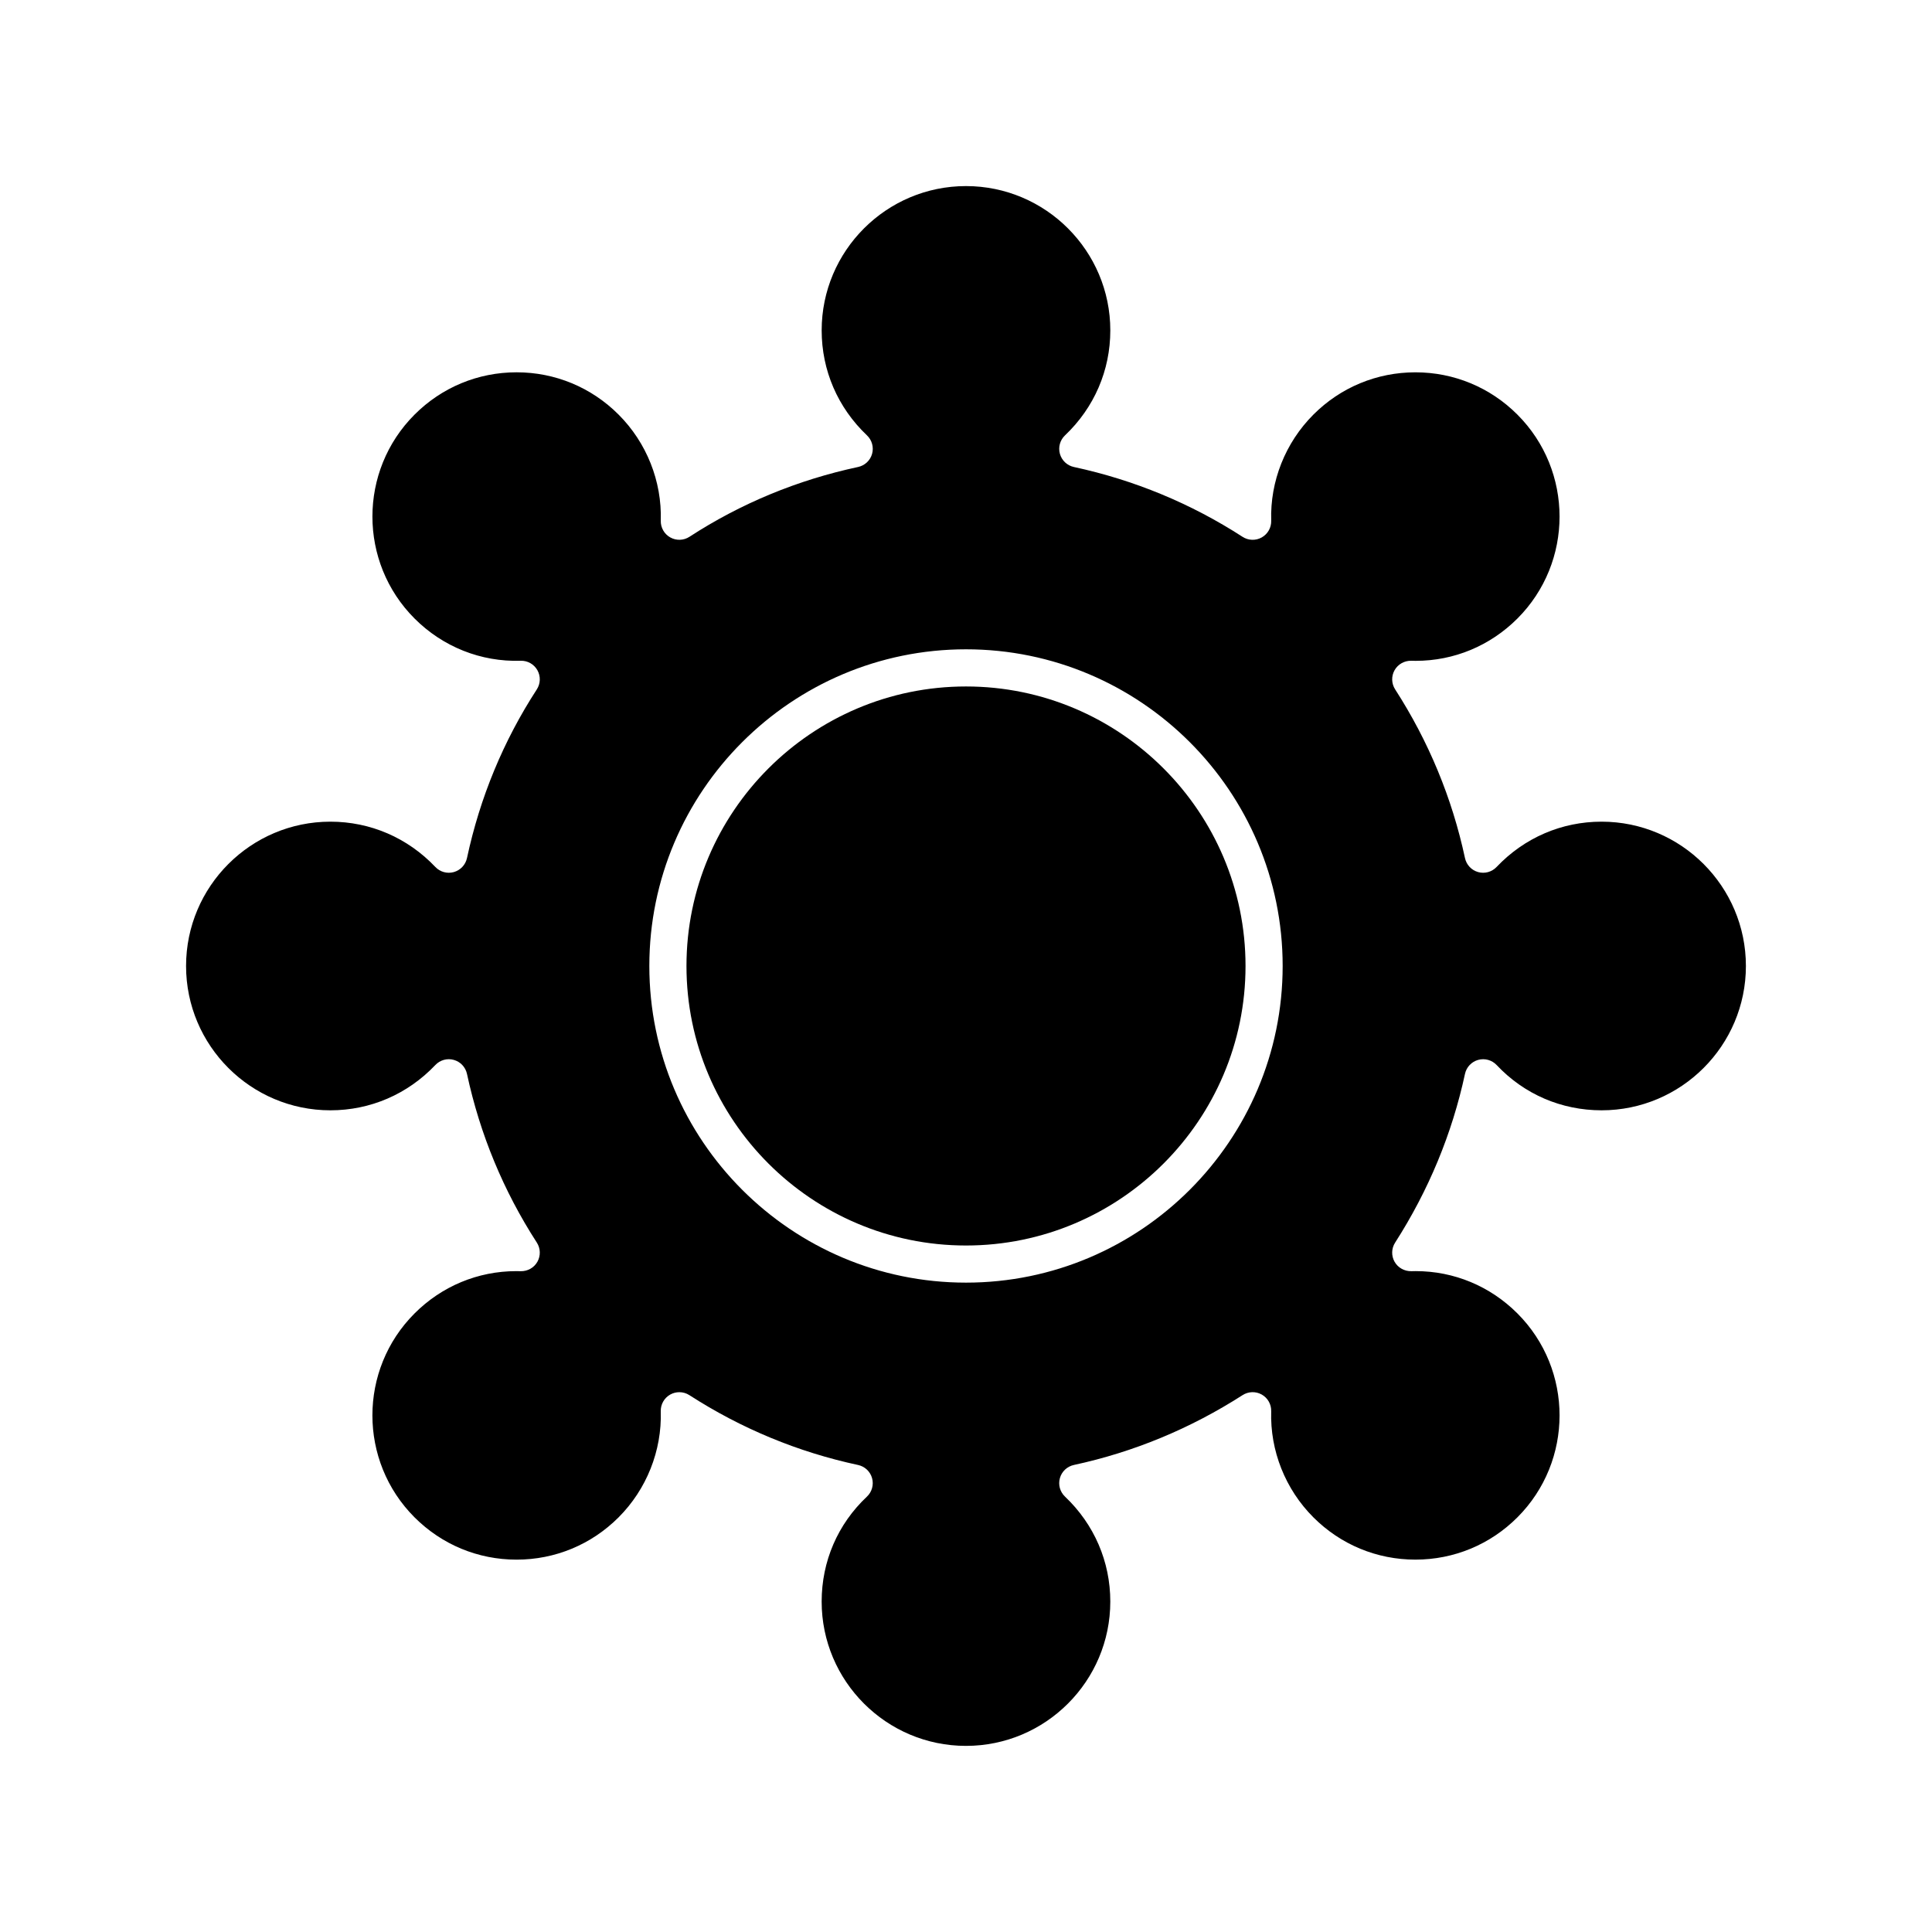 <?xml version="1.0" encoding="UTF-8"?>
<!-- Uploaded to: ICON Repo, www.iconrepo.com, Generator: ICON Repo Mixer Tools -->
<svg fill="#000000" width="800px" height="800px" version="1.1" viewBox="144 144 512 512" xmlns="http://www.w3.org/2000/svg">
 <g>
  <path d="m568.43 361.75c-10.59 0-20.469 4.266-27.82 12.008-1.258 1.324-3.141 1.844-4.898 1.348-1.758-0.492-3.094-1.922-3.477-3.707-3.406-15.895-9.633-30.938-18.508-44.707-0.992-1.535-1.047-3.496-0.148-5.086s2.621-2.543 4.434-2.496c0.391 0.012 0.777 0.02 1.168 0.02 10.148 0 19.715-3.981 26.941-11.203 14.902-14.902 14.902-39.152 0-54.055-7.223-7.223-16.824-11.203-27.027-11.203-10.207 0-19.805 3.977-27.027 11.203-7.43 7.434-11.508 17.676-11.184 28.109 0.055 1.828-0.906 3.539-2.5 4.438s-3.555 0.84-5.09-0.152c-13.672-8.84-28.715-15.066-44.703-18.508-1.785-0.383-3.207-1.723-3.703-3.481-0.492-1.758 0.027-3.644 1.348-4.898 7.746-7.352 12.008-17.23 12.008-27.82 0-21.09-17.156-38.246-38.246-38.246s-38.246 17.156-38.246 38.246c0 10.59 4.266 20.469 12.008 27.82 1.324 1.258 1.844 3.144 1.352 4.898-0.492 1.758-1.922 3.094-3.707 3.477-16.059 3.441-31.094 9.664-44.691 18.5-1.535 1-3.5 1.059-5.094 0.16-1.598-0.898-2.562-2.609-2.504-4.438 0.32-10.434-3.754-20.68-11.188-28.109-7.223-7.223-16.82-11.203-27.027-11.203-10.207 0-19.805 3.977-27.027 11.203-14.902 14.902-14.902 39.152 0 54.055 7.504 7.508 17.582 11.516 28.109 11.188 1.84-0.062 3.539 0.91 4.438 2.504 0.898 1.598 0.836 3.559-0.164 5.094-8.836 13.598-15.059 28.633-18.5 44.691-0.383 1.785-1.723 3.211-3.481 3.707-1.758 0.496-3.644-0.023-4.898-1.348-7.352-7.742-17.23-12.008-27.82-12.008-21.09 0-38.246 17.156-38.246 38.246s17.156 38.246 38.246 38.246c10.59 0 20.469-4.266 27.82-12.008 1.254-1.324 3.141-1.848 4.898-1.348 1.758 0.492 3.094 1.918 3.481 3.703 3.441 15.992 9.668 31.031 18.508 44.703 0.992 1.535 1.051 3.496 0.152 5.09-0.898 1.594-2.59 2.531-4.438 2.5-0.391-0.012-0.777-0.02-1.168-0.02-10.148 0-19.715 3.981-26.941 11.203-14.902 14.902-14.902 39.152 0 54.055 7.223 7.223 16.82 11.199 27.027 11.199s19.805-3.977 27.027-11.199c7.43-7.434 11.508-17.676 11.188-28.109-0.055-1.828 0.906-3.535 2.496-4.434 0.754-0.426 1.586-0.637 2.422-0.637 0.93 0 1.855 0.262 2.664 0.785 13.77 8.875 28.812 15.102 44.707 18.508 1.789 0.383 3.219 1.727 3.707 3.488 0.492 1.762-0.035 3.652-1.367 4.902-7.734 7.277-11.992 17.152-11.992 27.805 0 21.09 17.156 38.246 38.246 38.246 21.09 0 38.246-17.156 38.246-38.246 0-10.59-4.266-20.469-12.008-27.82-1.324-1.258-1.844-3.141-1.348-4.898 0.492-1.758 1.918-3.094 3.703-3.481 15.828-3.406 30.875-9.637 44.719-18.516 1.539-0.984 3.496-1.039 5.082-0.141 1.59 0.898 2.547 2.606 2.492 4.434-0.324 10.434 3.754 20.68 11.188 28.109 7.223 7.223 16.82 11.199 27.027 11.199s19.805-3.977 27.027-11.199c14.902-14.902 14.902-39.152 0-54.055-7.227-7.223-16.793-11.203-26.941-11.203-0.391 0-0.777 0.008-1.168 0.02-1.82 0.031-3.531-0.902-4.434-2.492-0.898-1.59-0.848-3.547 0.141-5.082 8.879-13.848 15.109-28.891 18.516-44.719 0.383-1.785 1.73-3.215 3.492-3.703 1.758-0.492 3.652 0.039 4.902 1.367 7.277 7.734 17.152 11.992 27.805 11.992 21.09 0 38.246-17.156 38.246-38.246-0.004-21.09-17.16-38.246-38.25-38.246zm-168.43 122.16c-46.273 0-83.918-37.645-83.918-83.918 0-46.273 37.645-83.918 83.918-83.918s83.918 37.645 83.918 83.918c-0.004 46.273-37.648 83.918-83.918 83.918z"/>
  <path d="m400 325.92c-40.848 0-74.078 33.23-74.078 74.078 0 40.844 33.23 74.074 74.078 74.074s74.078-33.23 74.078-74.078c-0.004-40.844-33.234-74.074-74.078-74.074z"/>
 </g>
</svg>